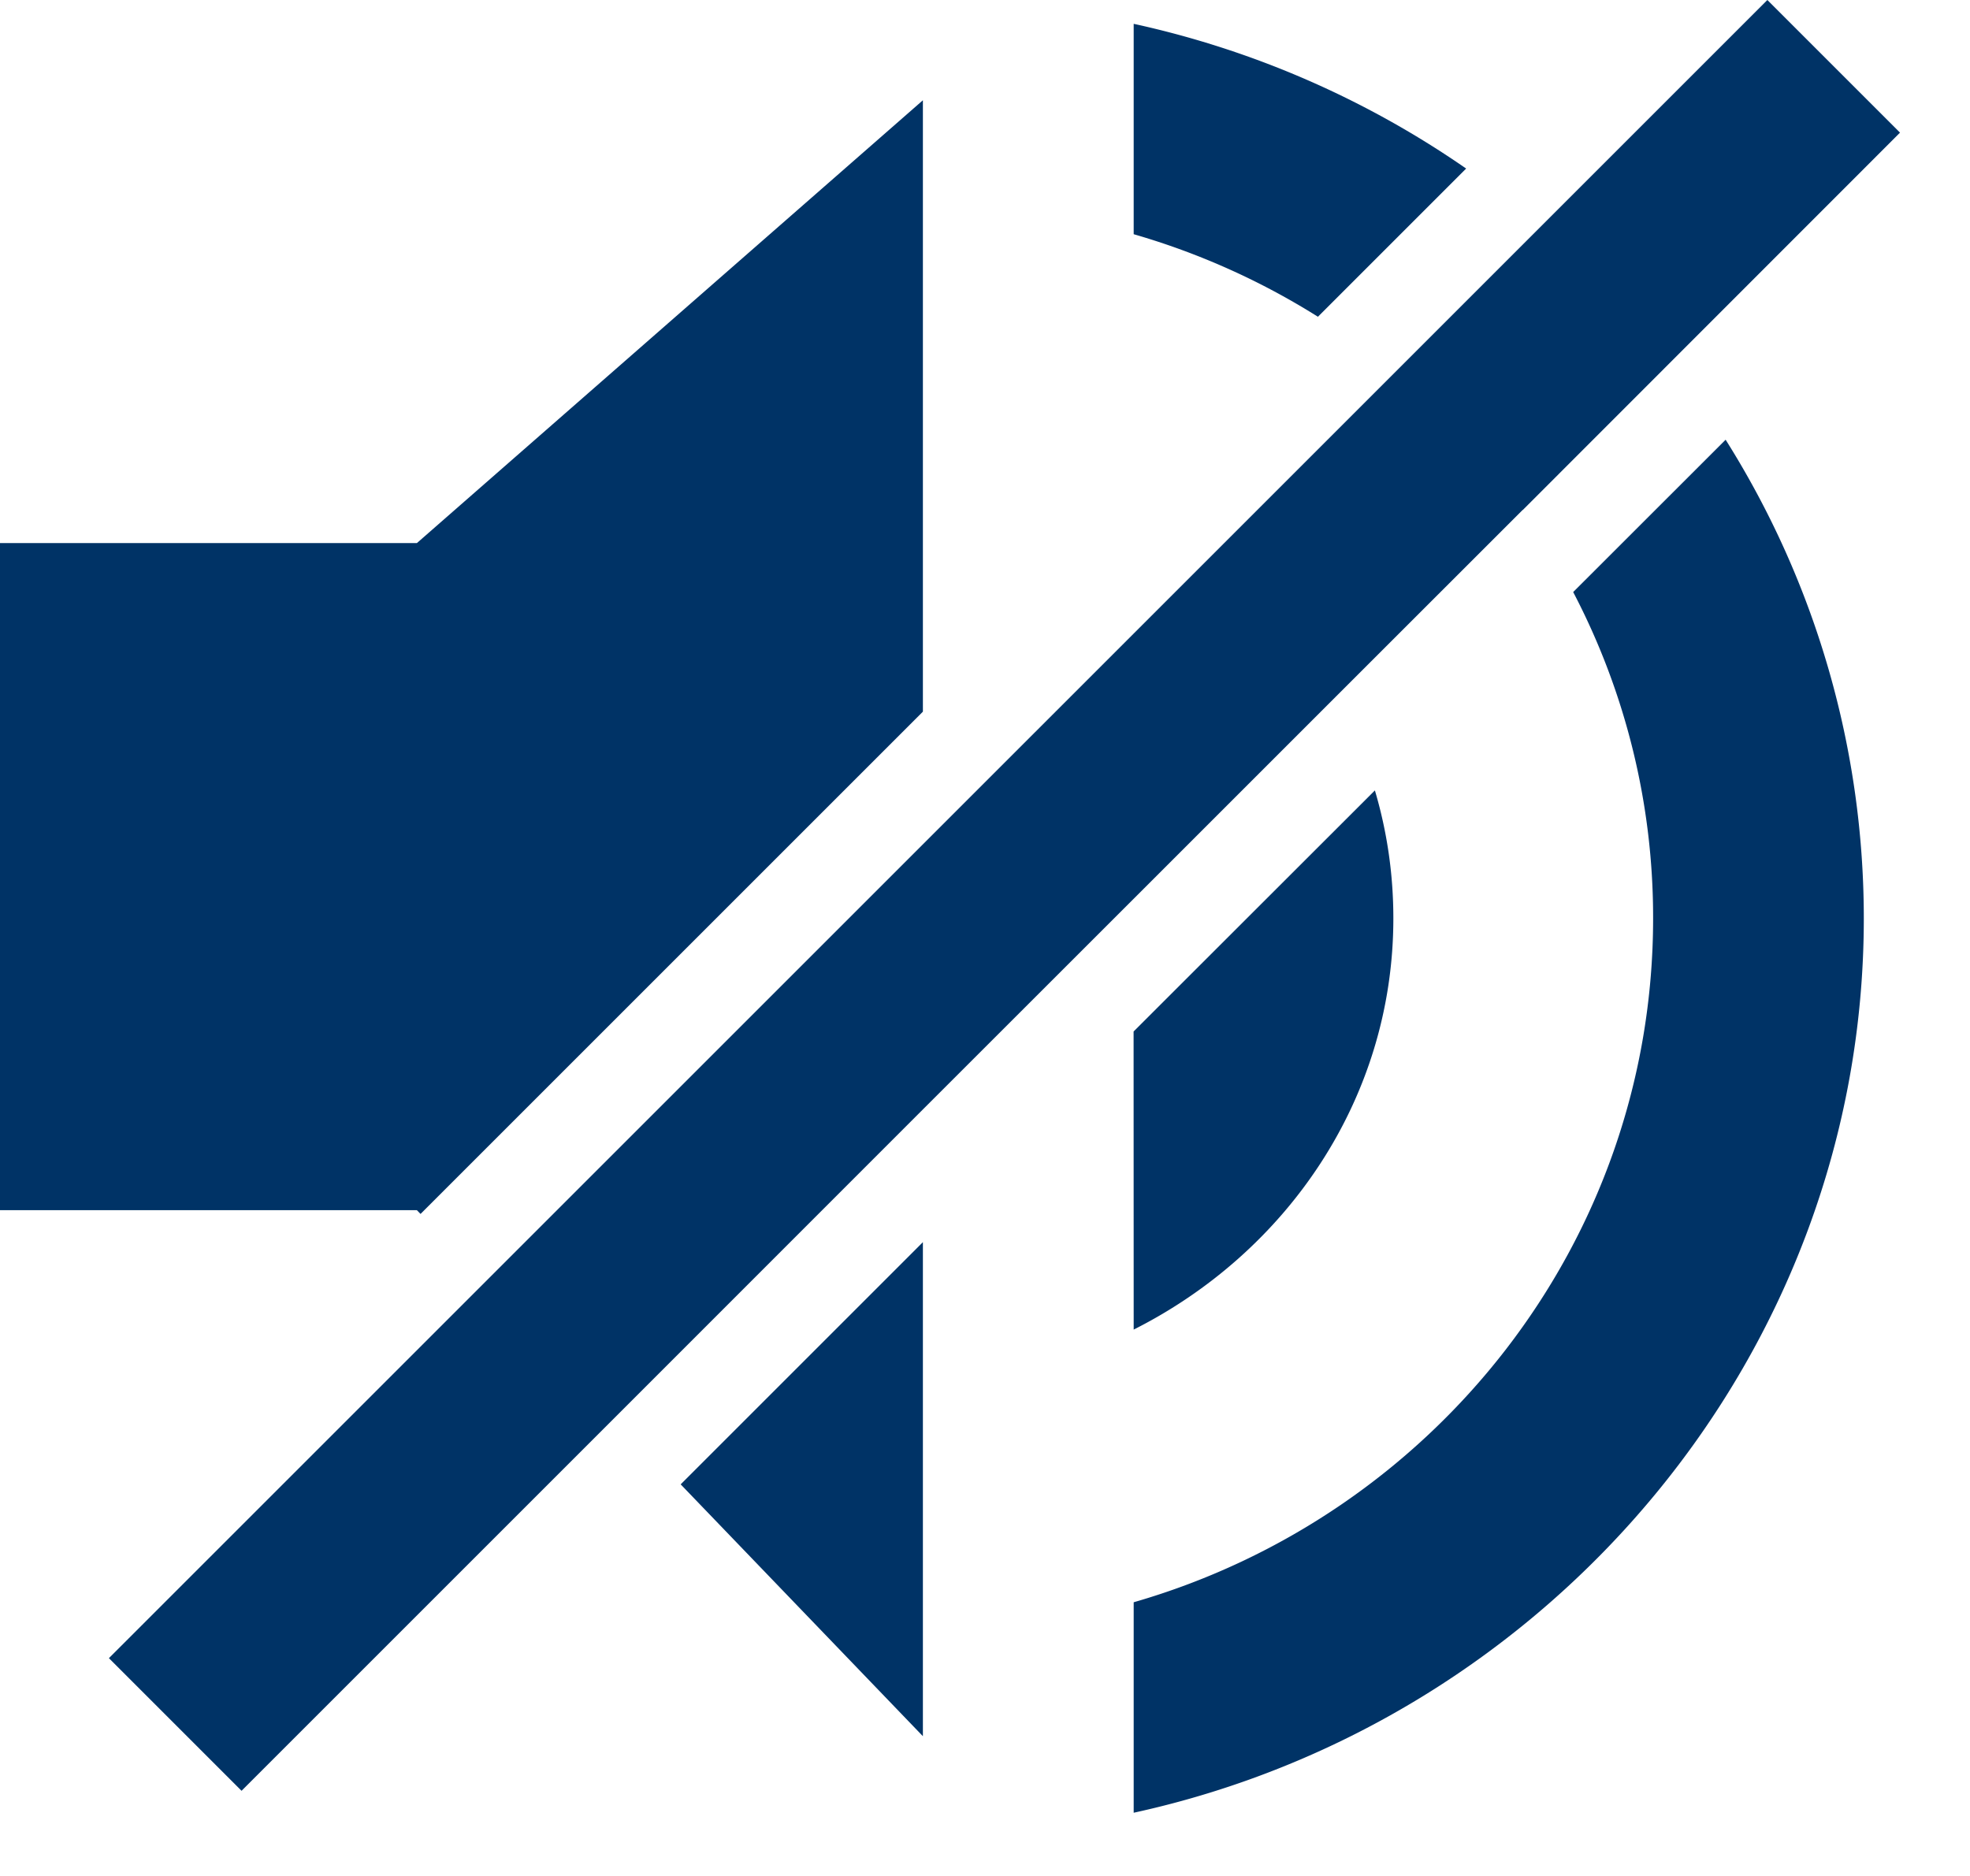 <svg width="21" height="20" xmlns="http://www.w3.org/2000/svg"><path d="M18.395 4.688a9.575 9.575 0 0 1 1.473 5.102c0 4.64-3.343 8.567-7.783 9.536v-2.244c3.186-.918 5.537-3.825 5.537-7.292a7.48 7.48 0 0 0-.852-3.478l1.625-1.624zm-2.163.748-1.999 1.998-2.149 2.149-2.246 2.245-3.275 3.276-3.988 3.988-1.414-1.414L18.84 0l1.414 1.414-4.02 4.022zm-6.394 7.807v5.267l-2.582-2.685 2.582-2.582zm4.818-4.817c.128.431.197.888.197 1.364 0 1.937-1.15 3.57-2.768 4.385l-.001-3.178 2.572-2.57zM9.838 1.07v6.517l-5.355 5.355-.039-.04H0V5.79h4.444l5.394-4.721zm2.247-.816a9.948 9.948 0 0 1 3.544 1.543l-1.58 1.58a7.709 7.709 0 0 0-1.964-.88V.254z" fill="#036" fill-rule="evenodd"/></svg>